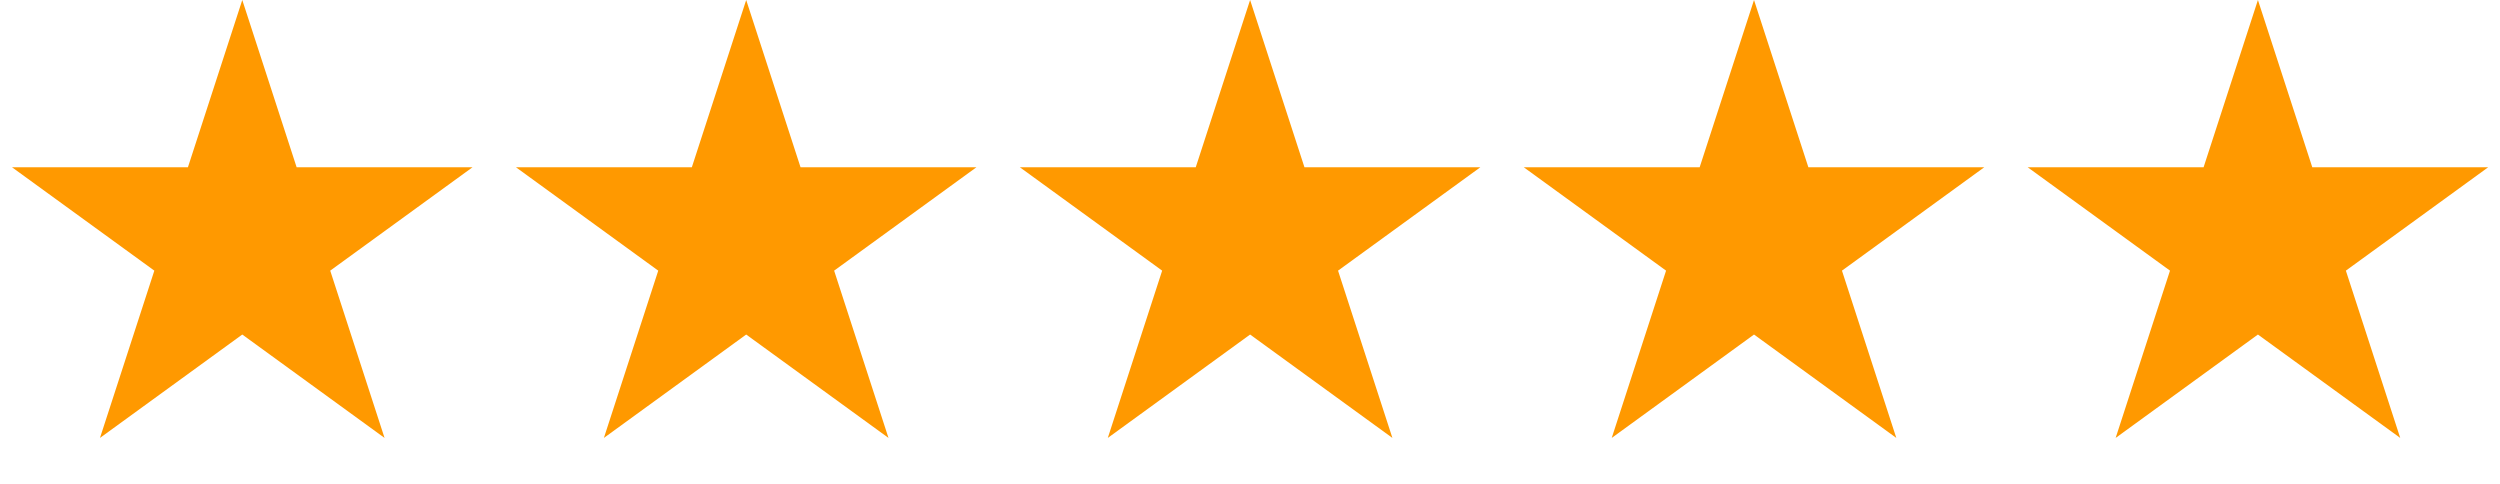 <svg width="124" height="24" viewBox="0 0 124 24" fill="none" xmlns="http://www.w3.org/2000/svg">
<path d="M12.017 0L14.713 8.297H23.436L16.379 13.424L19.074 21.721L12.017 16.593L4.959 21.721L7.655 13.424L0.597 8.297H9.321L12.017 0Z" fill="#FF9900"/>
<path d="M37.011 0L39.707 8.297H48.43L41.373 13.424L44.069 21.721L37.011 16.593L29.953 21.721L32.649 13.424L25.592 8.297H34.315L37.011 0Z" fill="#FF9900"/>
<path d="M62.005 0L64.701 8.297H73.424L66.367 13.424L69.063 21.721L62.005 16.593L54.947 21.721L57.643 13.424L50.586 8.297H59.309L62.005 0Z" fill="#FF9900"/>
<path d="M86.999 0L89.695 8.297H98.418L91.361 13.424L94.057 21.721L86.999 16.593L79.942 21.721L82.637 13.424L75.58 8.297H84.303L86.999 0Z" fill="#FF9900"/>
<path d="M111.993 0L114.689 8.297H123.413L116.355 13.424L119.051 21.721L111.993 16.593L104.936 21.721L107.632 13.424L100.574 8.297H109.298L111.993 0Z" fill="#FF9900"/>
</svg>
